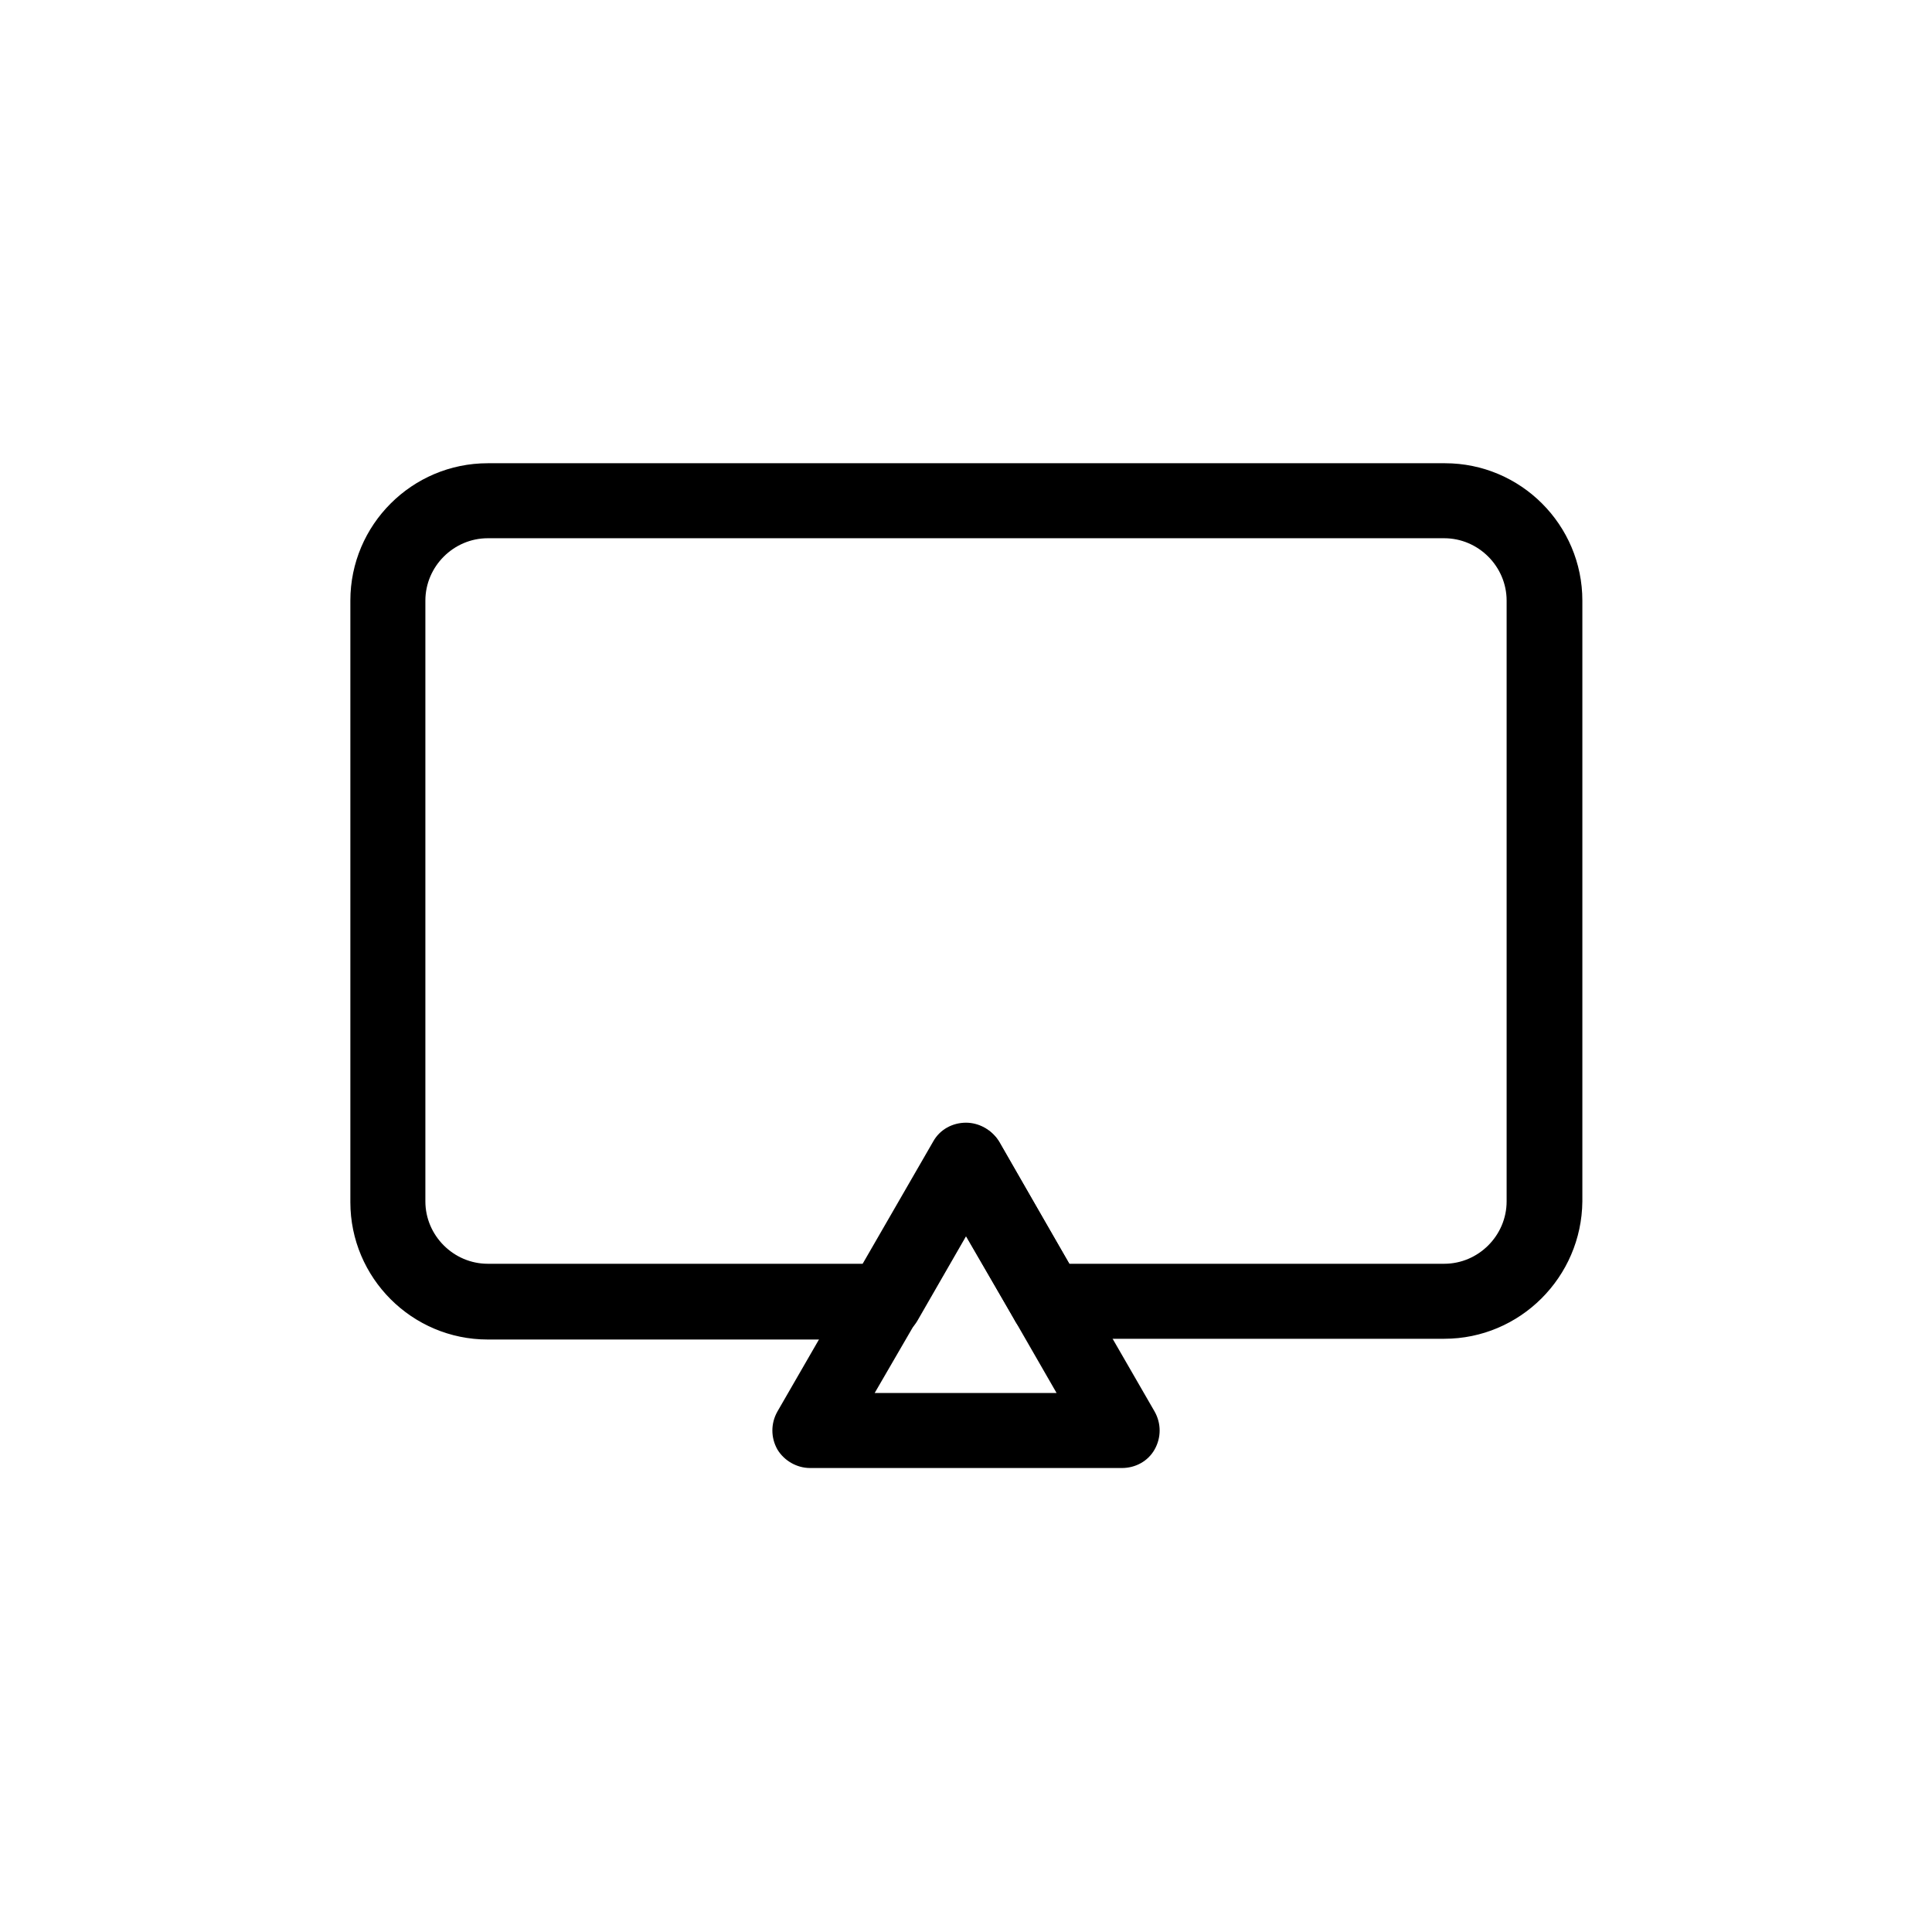 <?xml version="1.0" encoding="UTF-8"?>
<!-- Uploaded to: SVG Repo, www.svgrepo.com, Generator: SVG Repo Mixer Tools -->
<svg fill="#000000" width="800px" height="800px" version="1.1" viewBox="144 144 512 512" xmlns="http://www.w3.org/2000/svg">
 <g>
  <path d="m526.74 498.79h-105.29c-3.738 0-7.086-1.969-8.66-5.117l-0.789-1.379-12.004-20.664-12.793 22.238c-1.77 3.148-5.117 5.117-8.66 5.117h-105.29c-20.074 0-36.406-16.336-36.406-36.406v-159.41c0-20.074 16.336-36.406 36.406-36.406h253.68c20.074 0 36.406 16.336 36.406 36.406v159.21c-0.195 20.074-16.527 36.41-36.602 36.41zm-99.383-19.879h99.383c9.055 0 16.531-7.477 16.531-16.531v-159.21c0-9.055-7.477-16.531-16.531-16.531h-253.48c-9.055 0-16.531 7.477-16.531 16.531v159.21c0 9.055 7.477 16.531 16.531 16.531h99.582l18.695-32.273c1.77-3.148 5.117-4.922 8.66-4.922 3.543 0 6.887 1.969 8.66 4.922z"/>
  <path d="m441.33 533.04h-82.656c-3.543 0-6.887-1.969-8.66-4.922-1.77-3.148-1.77-6.887 0-10.035l41.328-71.637c1.77-3.148 5.117-4.922 8.66-4.922s6.887 1.969 8.66 4.922l41.328 71.637c1.77 3.148 1.77 6.887 0 10.035-1.773 3.152-5.121 4.922-8.66 4.922zm-65.535-19.875h48.215l-24.008-41.723z"/>
 </g>
</svg>